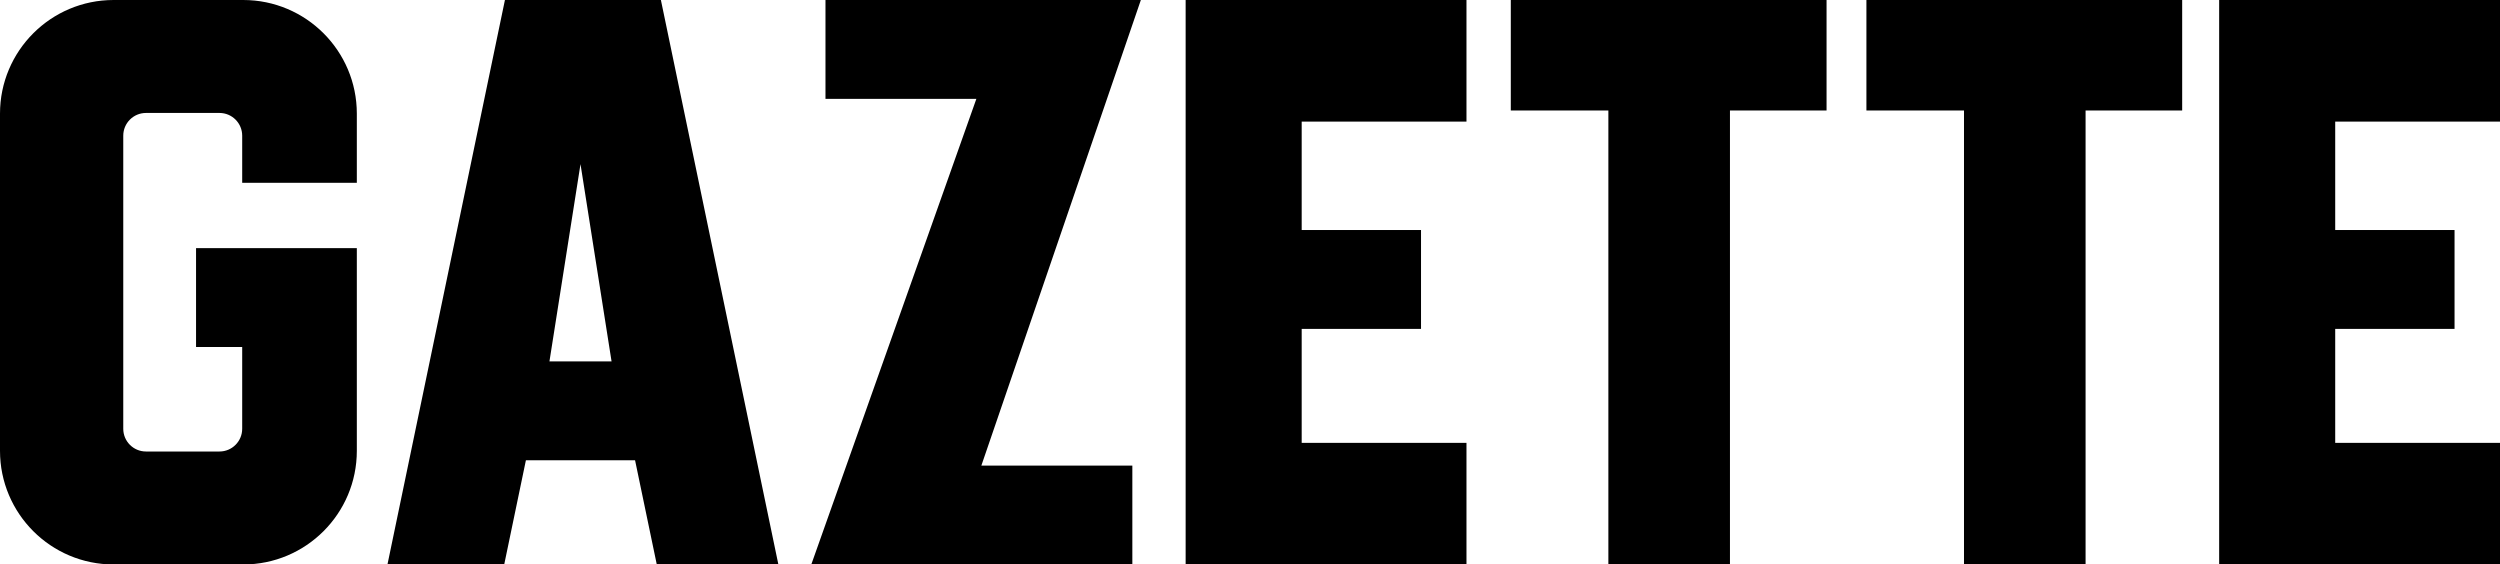 <?xml version="1.0" encoding="utf-8"?>
<!DOCTYPE svg PUBLIC "-//W3C//DTD SVG 1.1//EN" "http://www.w3.org/Graphics/SVG/1.1/DTD/svg11.dtd">
<svg version="1.1" xmlns="http://www.w3.org/2000/svg" xmlns:xlink="http://www.w3.org/1999/xlink" x="0px" y="0px"
width="449.917px" height="101.586px" viewBox="171.942 255.492 449.917 101.586"
enable-background="new 171.942 255.492 449.917 101.586" xml:space="preserve"><polygon fill="#000" points="435.859,277.376 435.859,255.492 385.318,255.492 385.318,357.078 435.859,357.078 435.859,335.193 406.202,335.193 406.202,314.682 427.678,314.682 427.678,296.888 406.202,296.888 406.202,277.376"/><polygon fill="#000" points="621.859,277.376 621.859,255.492 571.318,255.492 571.318,357.078 621.859,357.078 621.859,335.193 592.202,335.193 592.202,314.682 613.678,314.682 613.678,296.888 592.202,296.888 592.202,277.376"/><polygon fill="#000" points="443.835,255.492 443.835,275.376 461.396,275.376 461.396,357.078 483.276,357.078 483.276,275.376 500.661,275.376 500.661,255.492"/><polygon fill="#000" points="377.259,255.492 375.726,255.492 356.466,255.492 320.501,255.492 320.501,273.285 347.655,273.285 317.948,357.078 320.501,357.078 338.741,357.078 375.726,357.078 375.726,339.285 348.553,339.285"/><path fill="#000" d="M290.14,357.078h21.883l-21.142-101.586h-7.055h-14.828h-6.184l-21.141,101.586h21.012l3.903-18.752h19.646 L290.14,357.078z M282.002,320.533h-11.178l5.589-35.504L282.002,320.533z"/><path fill="#000" d="M236.159,288.387v-12.442c0-11.295-9.156-20.453-20.453-20.453h-23.311 c-11.297,0-20.453,9.158-20.453,20.453v60.68c0,11.295,9.156,20.453,20.453,20.453h23.311c11.297,0,20.453-9.158,20.453-20.453 v-15.684v-7.67v-13.124h-28.935v17.793h8.305v14.717c0,2.259-1.829,4.091-4.091,4.091h-13.223c-2.261,0-4.09-1.832-4.09-4.091 V279.91c0-2.259,1.829-4.09,4.09-4.09h13.223c2.262,0,4.091,1.832,4.091,4.09v8.478h20.63V288.387z"/><polygon fill="#000" points="507.835,255.492 507.835,275.376 525.396,275.376 525.396,357.078 547.276,357.078 547.276,275.376 564.661,275.376 564.661,255.492"/></svg>